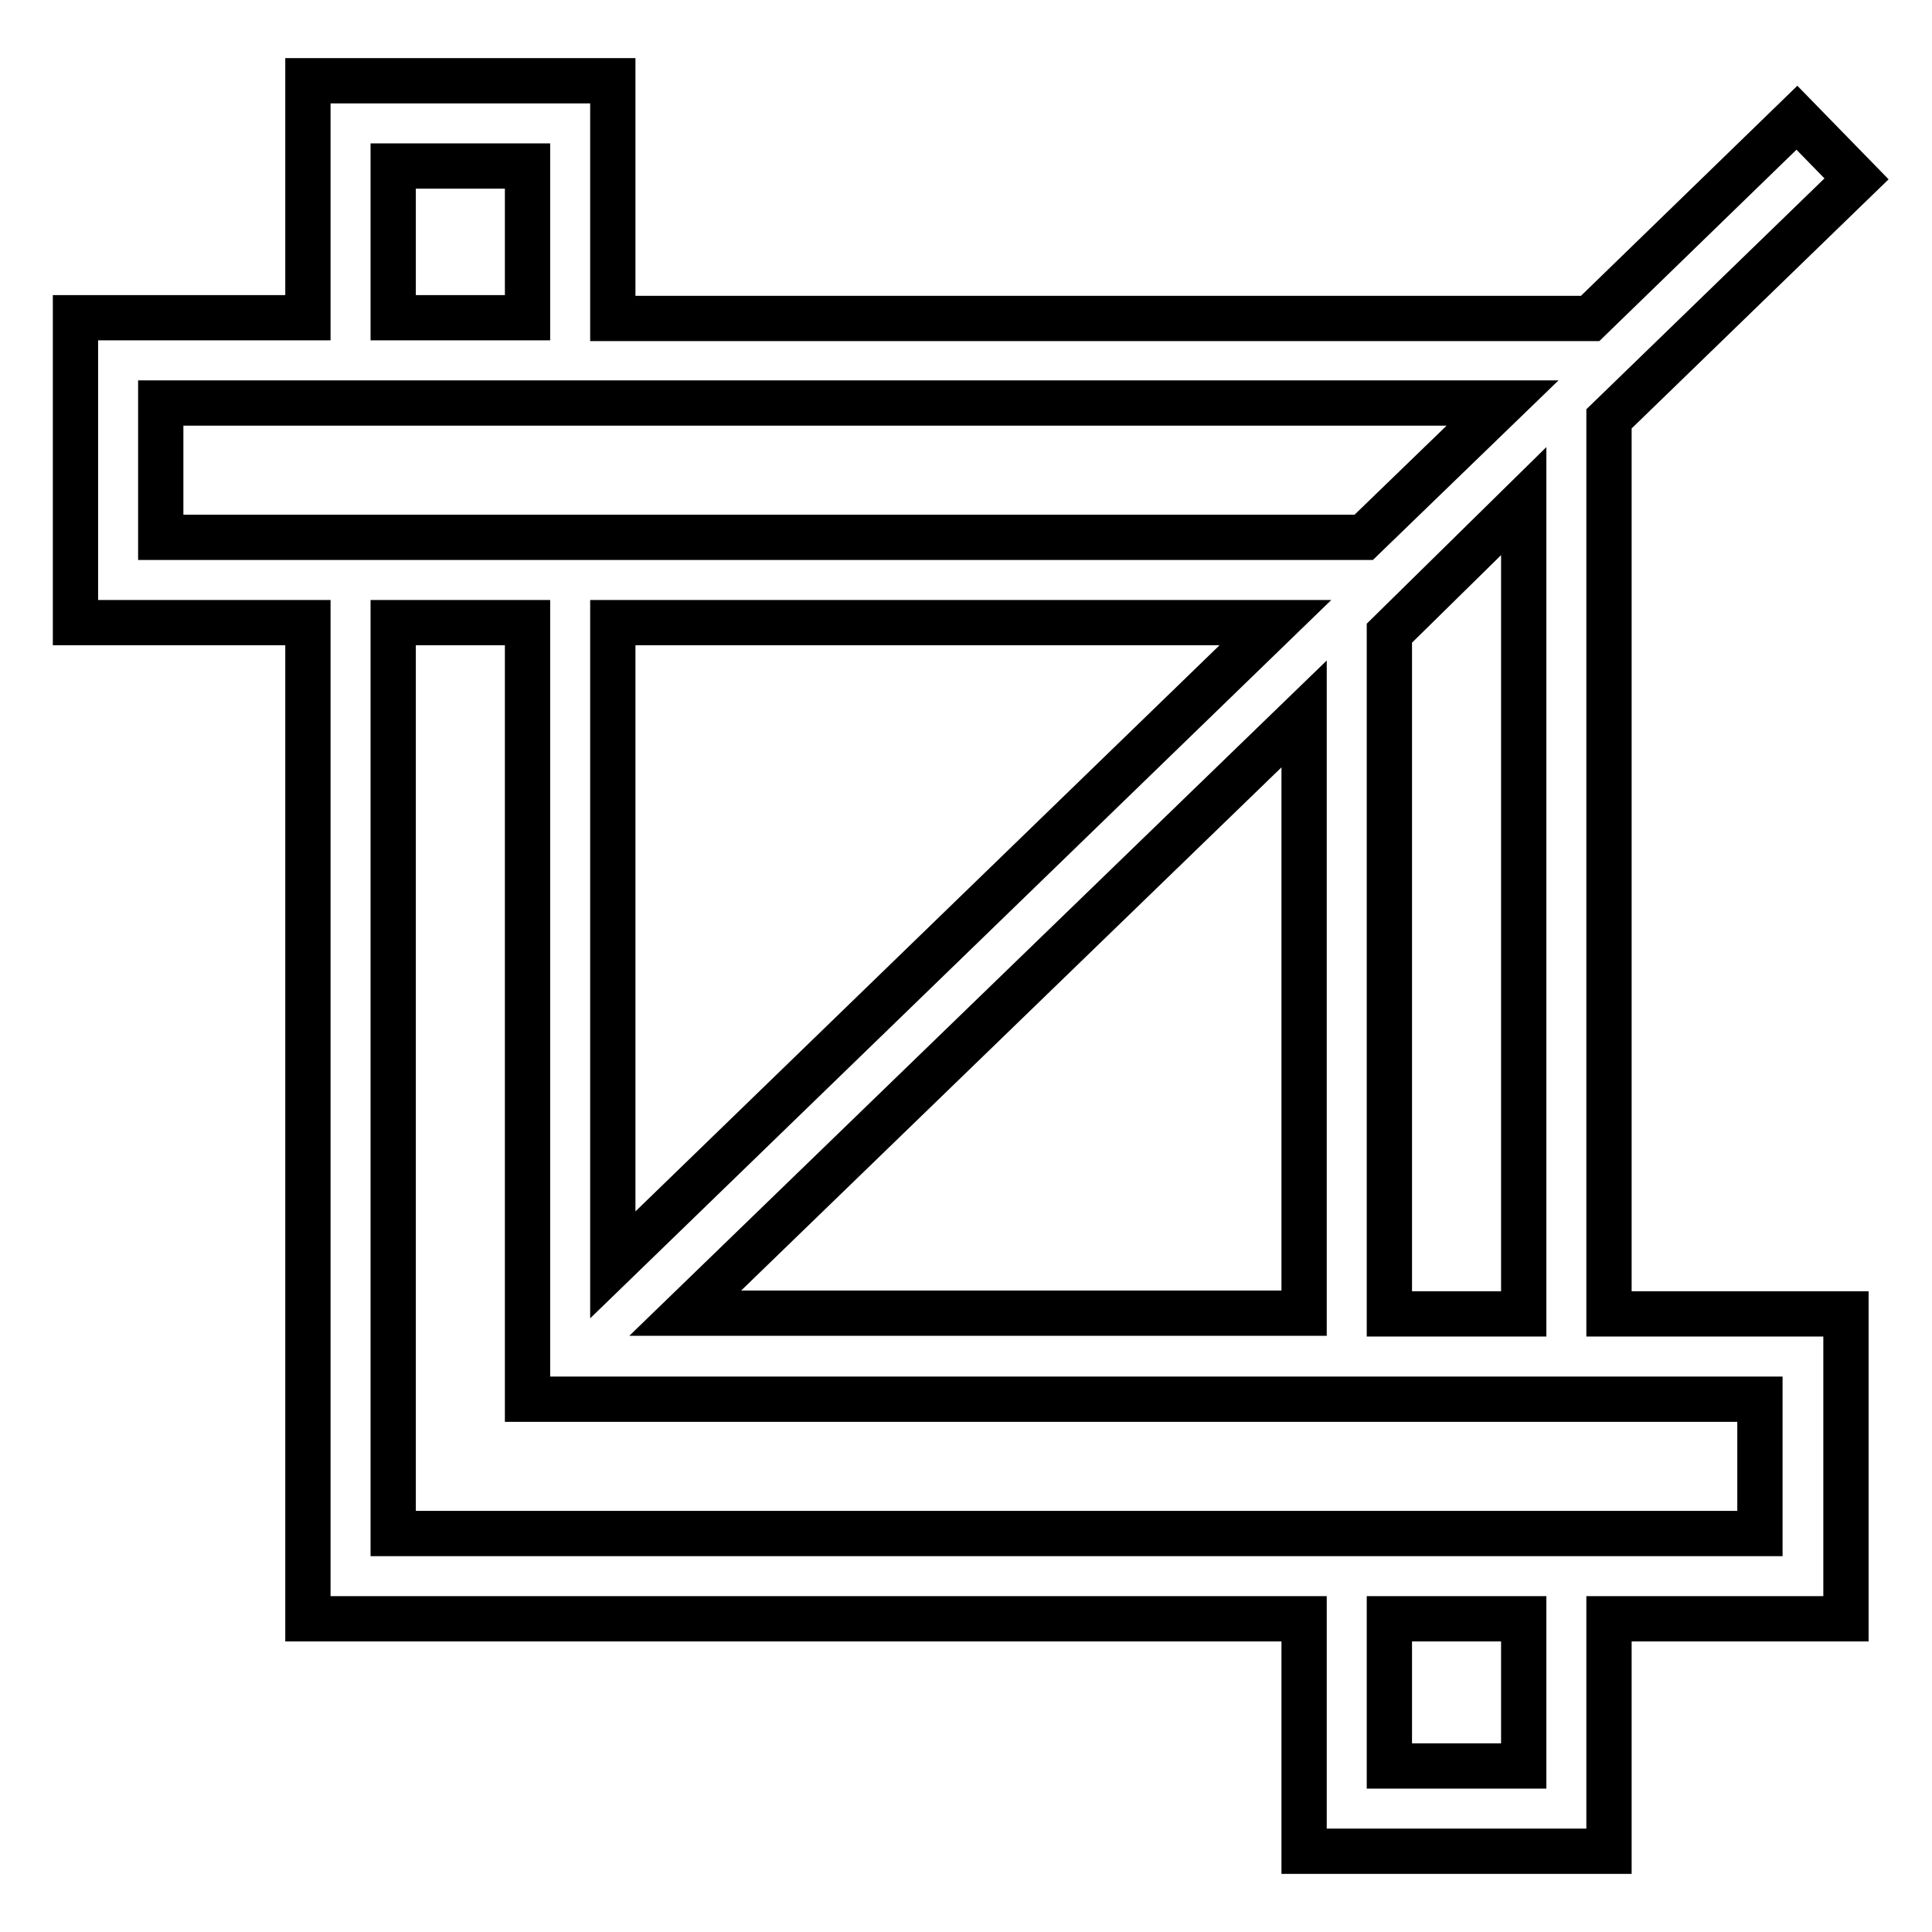 <?xml version="1.0" encoding="utf-8"?>
<!-- Svg Vector Icons : http://www.onlinewebfonts.com/icon -->
<!DOCTYPE svg PUBLIC "-//W3C//DTD SVG 1.1//EN" "http://www.w3.org/Graphics/SVG/1.1/DTD/svg11.dtd">
<svg version="1.1" xmlns="http://www.w3.org/2000/svg" xmlns:xlink="http://www.w3.org/1999/xlink" x="0px" y="0px" viewBox="0 0 256 256" enable-background="new 0 0 256 256" xml:space="preserve">
<g> <path stroke-width="6" fill-opacity="0" stroke="#000000"  d="M213.2,55.5L246,23.7l-7.9-8.1l-27.4,26.6H81.2V10.7H40.8v31.4H10v40.4h30.8v132h132v30.8h40.4v-30.8h31.4 v-40.4h-31.4V55.5z M201.9,174.1h-17.8V83.9l17.8-17.5V174.1z M169,82.5l-87.8,85.1V82.5H169z M172.8,94.6v79.4h-82L172.8,94.6z  M52.1,22h17.8v20.1H52.1V22z M21.3,53.4h177.8l-18.4,17.8H21.3V53.4z M201.9,234h-17.8v-19.5h17.8V234z M233.2,203.2H52.1V82.5 h17.8v102.9h163.3V203.2z"/></g>
</svg>
